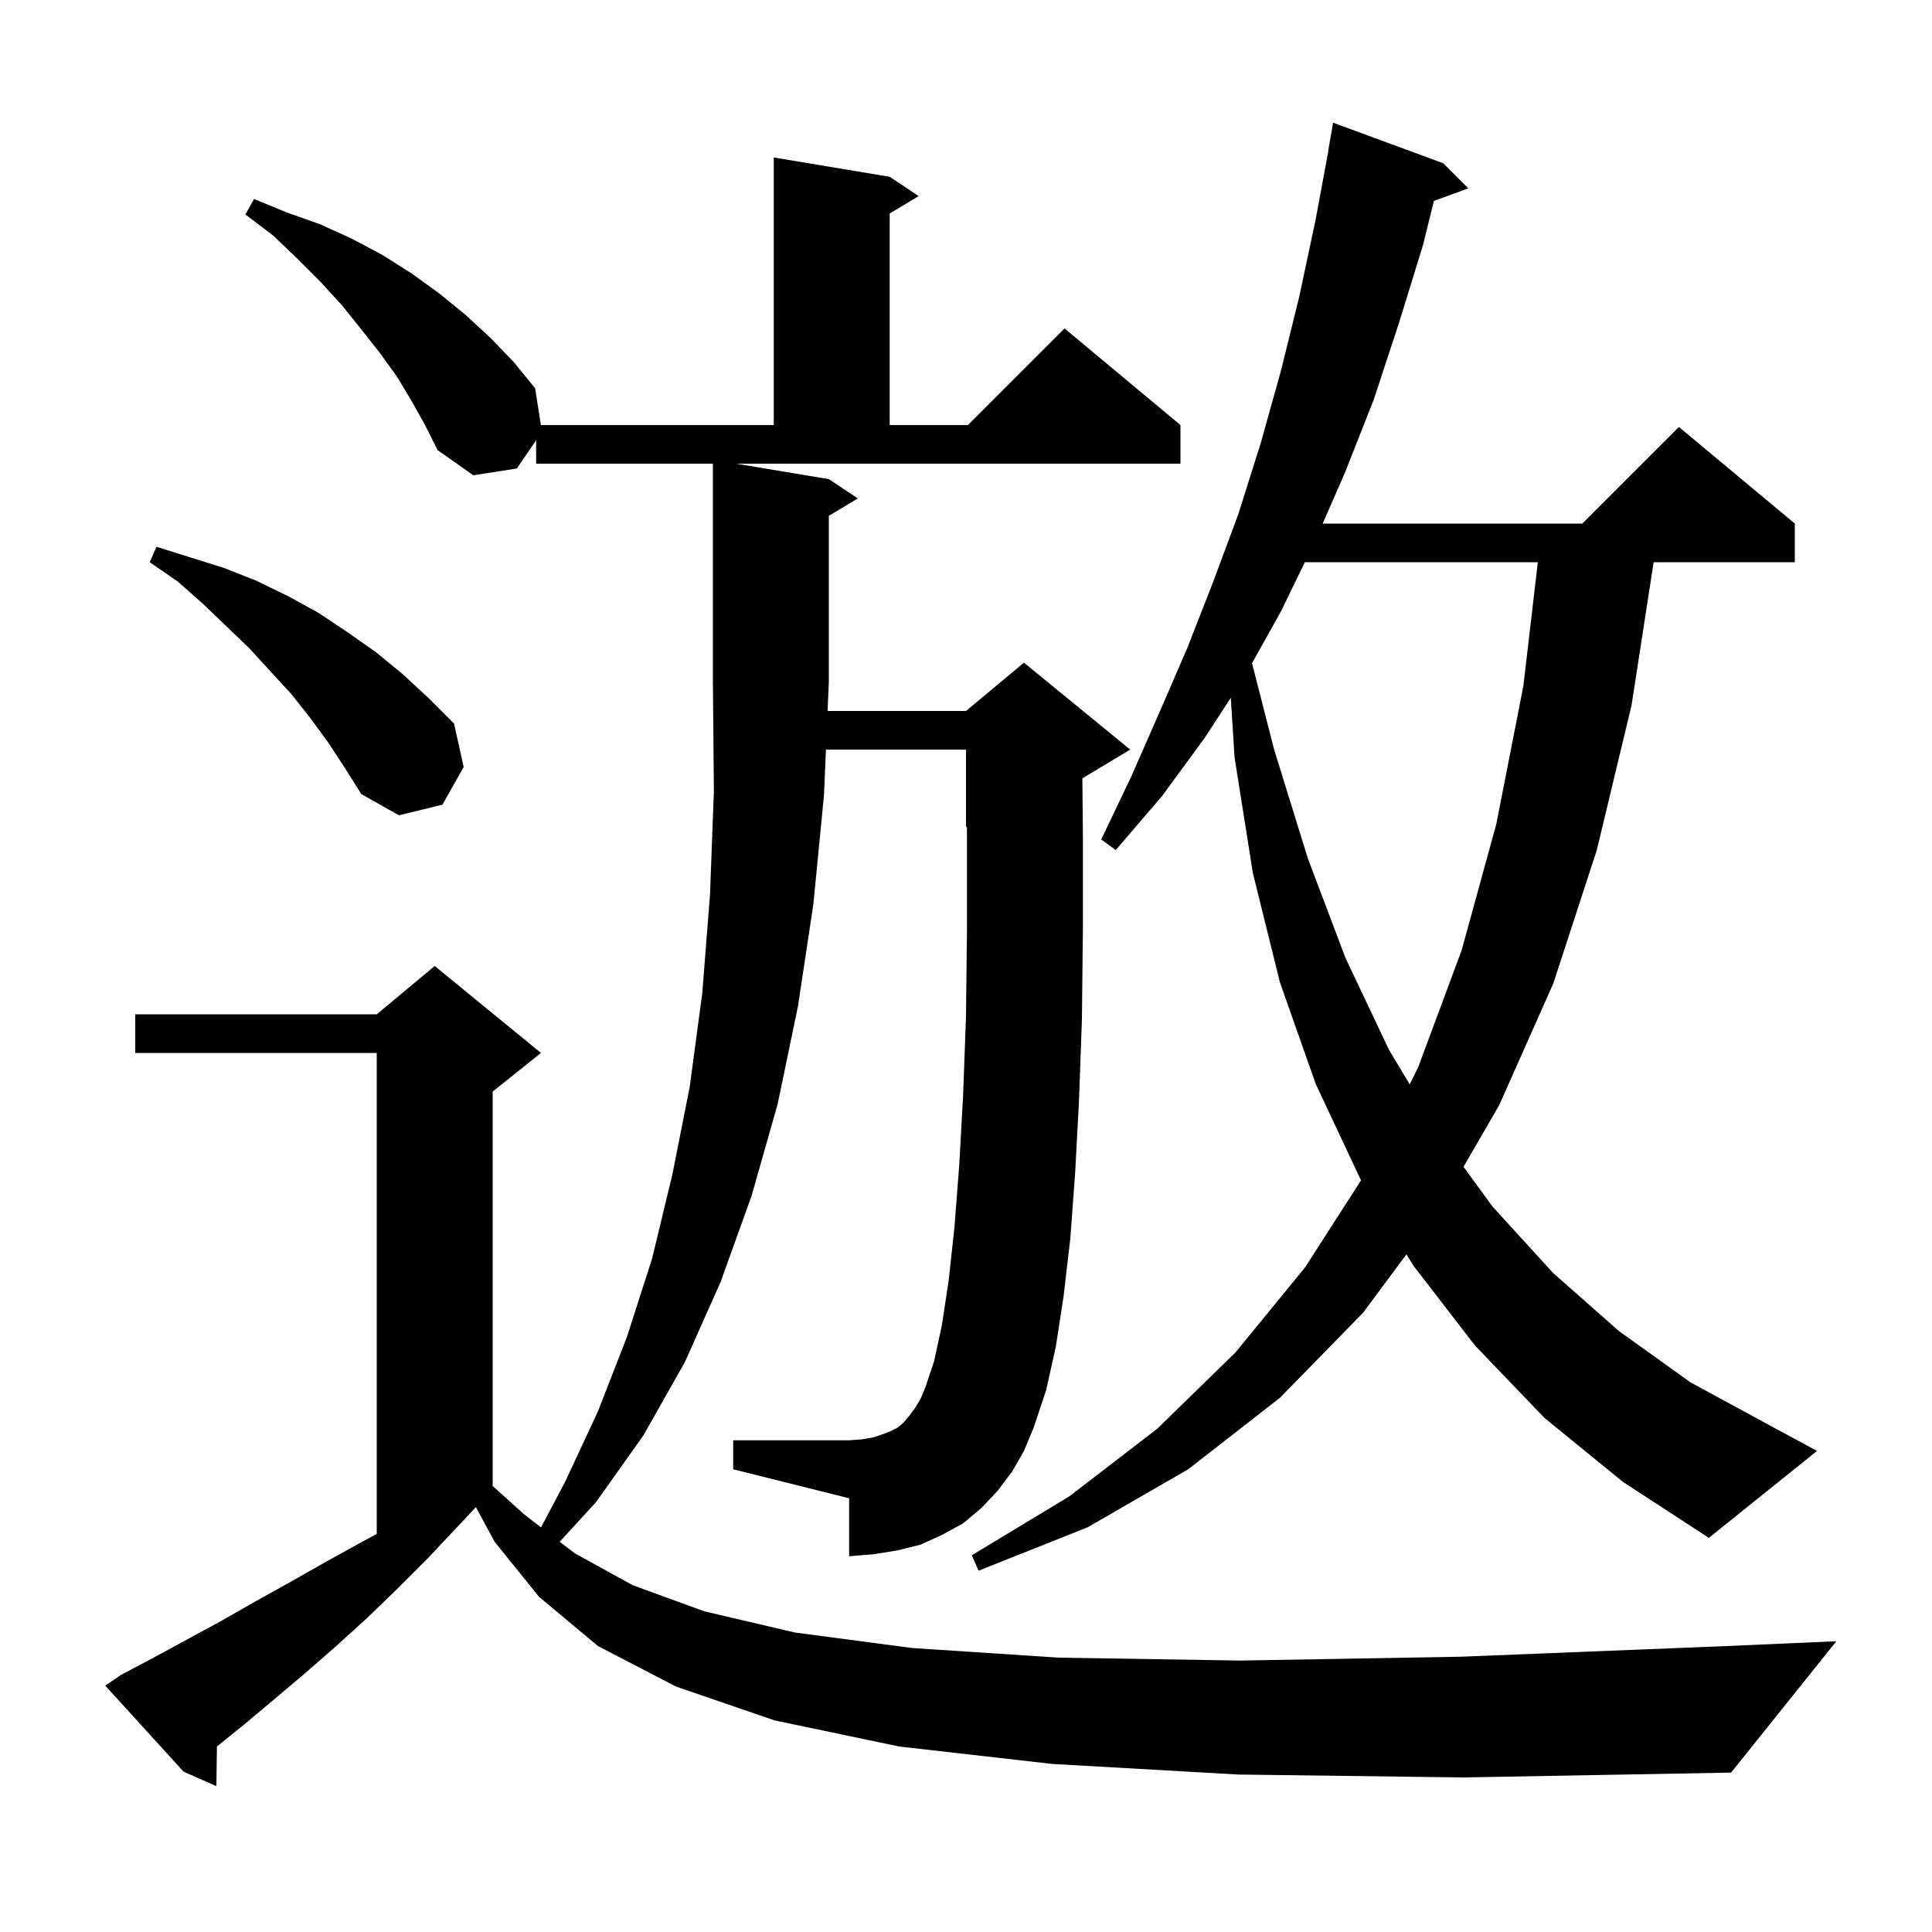 <svg xmlns="http://www.w3.org/2000/svg" xmlns:xlink="http://www.w3.org/1999/xlink" version="1.1" baseProfile="full" viewBox="0 0 200 200" width="200" height="200">
<g fill="black">
<path d="M 128.2 183.7 L 108.9 182.6 L 93.1 180.8 L 80.2 178.1 L 70.0 174.6 L 61.9 170.4 L 55.8 165.3 L 51.2 159.6 L 49.265 156.015 L 44.3 161.3 L 41.1 164.5 L 38.0 167.5 L 34.8 170.4 L 31.6 173.2 L 28.4 175.9 L 25.3 178.5 L 22.457 180.793 L 22.4 184.9 L 19.0 183.4 L 10.9 174.5 L 12.5 173.4 L 15.9 171.6 L 22.9 167.8 L 26.4 165.8 L 30.0 163.8 L 33.7 161.7 L 37.5 159.6 L 39.0 158.792 L 39.0 109.0 L 14.0 109.0 L 14.0 105.0 L 39.0 105.0 L 45.0 100.0 L 56.0 109.0 L 51.0 113.0 L 51.0 153.83 L 54.3 156.8 L 56.008 158.114 L 58.5 153.4 L 61.9 146.1 L 64.9 138.4 L 67.5 130.3 L 69.6 121.6 L 71.4 112.5 L 72.7 102.8 L 73.5 92.6 L 73.9 81.9 L 73.8 70.6 L 73.8 48.0 L 55.5 48.0 L 55.5 45.577 L 53.5 48.5 L 49.0 49.2 L 45.3 46.6 L 44.0 44.0 L 42.6 41.5 L 41.1 39.0 L 39.3 36.5 L 37.4 34.1 L 35.4 31.6 L 33.2 29.2 L 30.8 26.8 L 28.3 24.4 L 25.4 22.2 L 26.3 20.6 L 29.7 22.0 L 33.1 23.2 L 36.4 24.7 L 39.6 26.4 L 42.6 28.3 L 45.5 30.4 L 48.2 32.6 L 50.8 35.0 L 53.2 37.5 L 55.4 40.2 L 55.991 44.0 L 80.1 44.0 L 80.1 16.3 L 92.1 18.3 L 95.1 20.3 L 92.1 22.1 L 92.1 44.0 L 100.2 44.0 L 110.2 34.0 L 122.2 44.0 L 122.2 48.0 L 76.2 48.0 L 85.8 49.6 L 88.8 51.6 L 85.8 53.4 L 85.8 70.6 L 85.672 73.6 L 100.0 73.6 L 106.0 68.6 L 117.0 77.6 L 112.047 80.572 L 112.1 86.3 L 112.1 96.3 L 112.0 105.5 L 111.7 113.9 L 111.3 121.4 L 110.8 128.2 L 110.1 134.2 L 109.3 139.4 L 108.3 143.9 L 107.0 147.8 L 106.0 150.2 L 104.8 152.3 L 103.3 154.3 L 101.6 156.1 L 99.7 157.7 L 97.5 158.9 L 95.3 159.9 L 92.9 160.5 L 90.4 160.9 L 87.9 161.1 L 87.9 155.1 L 75.9 152.1 L 75.9 149.1 L 87.9 149.1 L 89.2 149.0 L 90.4 148.8 L 91.3 148.5 L 92.1 148.2 L 92.9 147.8 L 93.5 147.3 L 94.1 146.6 L 94.7 145.8 L 95.3 144.8 L 95.8 143.6 L 96.7 140.9 L 97.5 137.2 L 98.2 132.6 L 98.8 127.1 L 99.3 120.6 L 99.7 113.4 L 100.0 105.2 L 100.1 96.2 L 100.1 86.4 L 100.092 85.562 L 100.0 85.6 L 100.0 77.6 L 85.501 77.6 L 85.3 82.3 L 84.2 93.6 L 82.6 104.2 L 80.5 114.3 L 77.8 123.8 L 74.6 132.7 L 70.9 141.0 L 66.6 148.6 L 61.7 155.5 L 57.941 159.601 L 59.5 160.8 L 65.5 164.1 L 72.9 166.8 L 82.3 169.0 L 94.4 170.6 L 109.6 171.6 L 128.4 171.9 L 151.3 171.5 L 178.7 170.4 L 190.1 169.9 L 179.2 183.5 L 151.5 184.0 Z M 159.9 146.8 L 152.7 139.3 L 146.3 131.0 L 145.595 129.847 L 141.1 135.9 L 132.5 144.7 L 123.0 152.1 L 112.6 158.1 L 101.3 162.6 L 100.6 161.0 L 110.7 154.9 L 119.8 147.9 L 127.9 140.0 L 135.1 131.2 L 140.904 122.171 L 140.8 122.0 L 136.2 112.2 L 132.5 101.7 L 129.7 90.4 L 127.8 78.4 L 127.412 72.233 L 124.7 76.4 L 120.3 82.4 L 115.5 88.0 L 114.0 86.9 L 117.1 80.4 L 120.0 73.8 L 122.9 67.1 L 125.6 60.2 L 128.2 53.2 L 130.5 45.9 L 132.6 38.4 L 134.5 30.7 L 136.2 22.7 L 137.515 15.602 L 137.5 15.6 L 138.0 12.7 L 149.4 16.9 L 152.0 19.5 L 148.438 20.795 L 147.3 25.4 L 144.8 33.5 L 142.2 41.4 L 139.2 49.0 L 136.921 54.2 L 163.8 54.2 L 173.8 44.2 L 185.8 54.2 L 185.8 58.2 L 171.184 58.2 L 168.9 73.0 L 165.3 88.0 L 160.8 101.8 L 155.2 114.4 L 151.505 120.782 L 154.5 124.9 L 160.8 131.8 L 167.6 137.8 L 175.0 143.1 L 183.1 147.5 L 188.1 150.2 L 176.9 159.2 L 168.0 153.4 Z M 135.077 58.2 L 132.6 63.3 L 129.608 68.654 L 131.9 77.6 L 135.4 88.9 L 139.3 99.2 L 143.8 108.7 L 145.932 112.253 L 146.8 110.5 L 151.3 98.4 L 154.9 85.3 L 157.7 71.0 L 159.196 58.2 Z M 34.0 76.9 L 32.1 74.3 L 30.2 71.9 L 25.8 67.1 L 21.0 62.5 L 18.4 60.2 L 15.5 58.2 L 16.2 56.6 L 23.2 58.8 L 26.5 60.1 L 29.8 61.7 L 32.9 63.4 L 35.9 65.4 L 38.9 67.5 L 41.7 69.8 L 44.4 72.3 L 47.0 74.9 L 48.0 79.4 L 45.8 83.3 L 41.3 84.4 L 37.4 82.2 L 35.7 79.5 Z " />
</g>
</svg>

